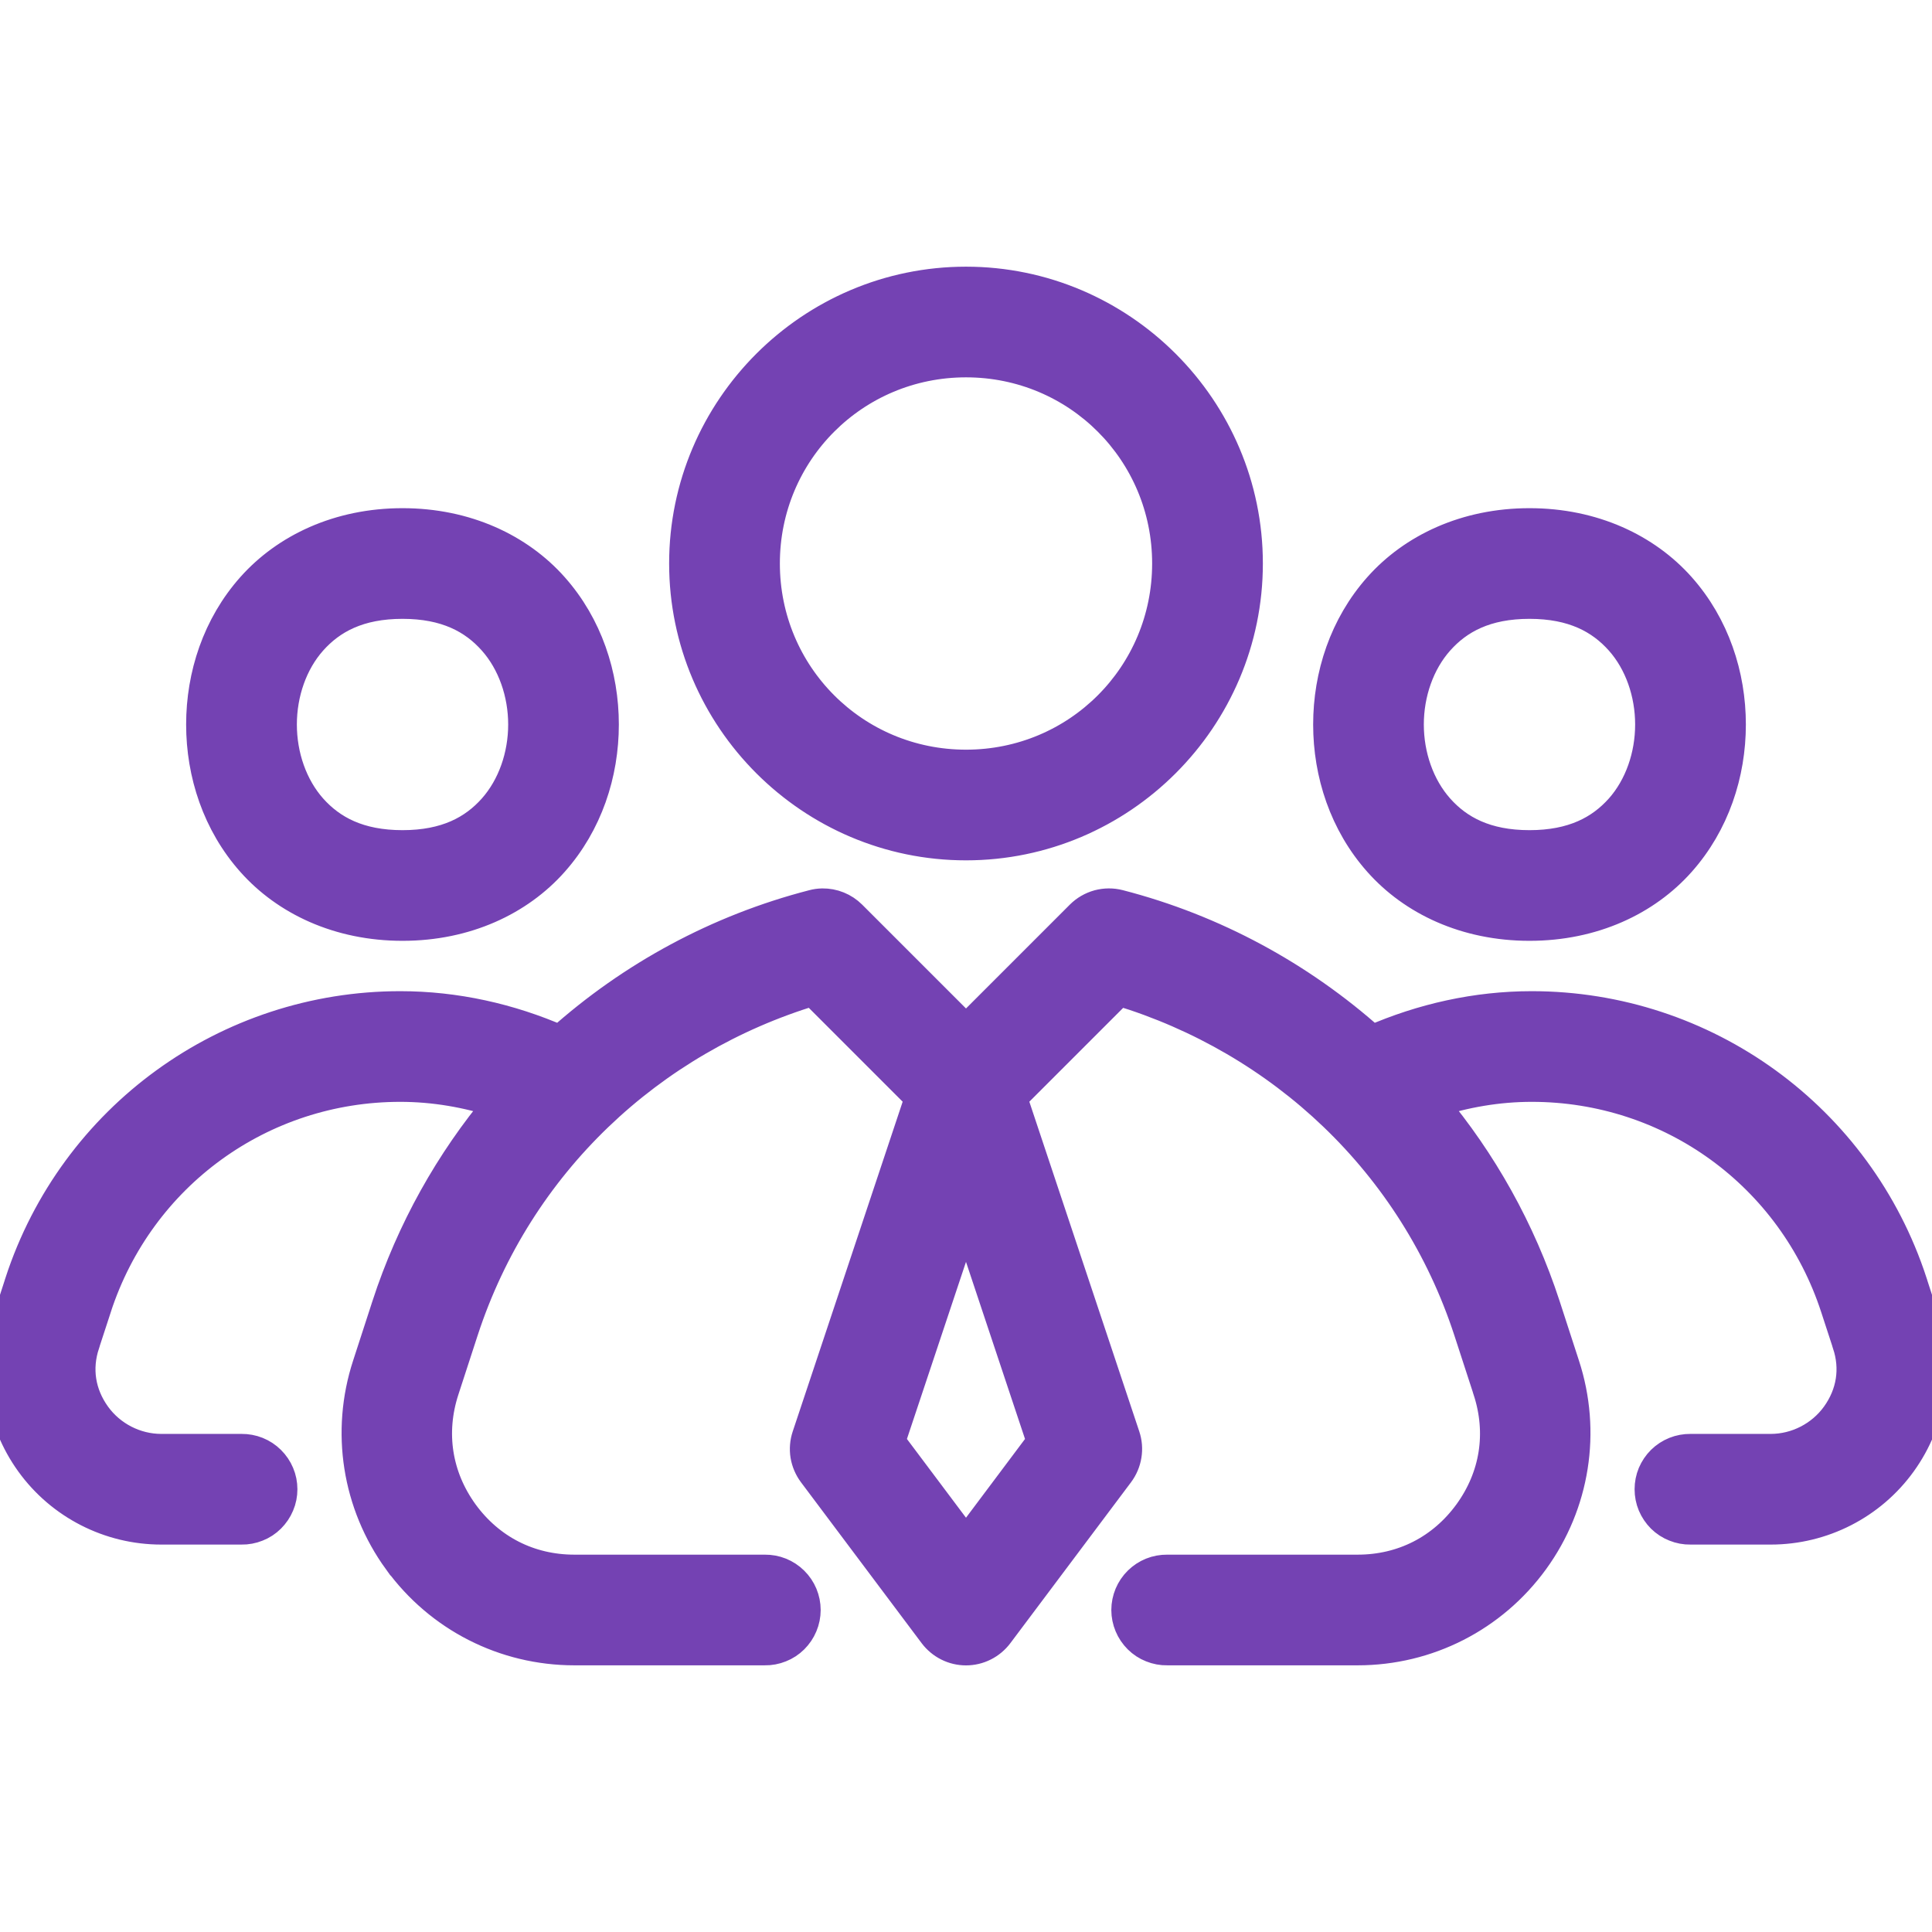 <svg width="32" height="32" viewBox="0 0 32 32" fill="none" xmlns="http://www.w3.org/2000/svg">
<g clip-path="url(#clip0_797_779)">
<path d="M16 4.667C13.431 4.667 11.333 6.764 11.333 9.333C11.333 11.903 13.431 14 16 14C18.569 14 20.667 11.903 20.667 9.333C20.667 6.764 18.569 4.667 16 4.667ZM16 6C17.849 6 19.333 7.485 19.333 9.333C19.333 11.182 17.849 12.667 16 12.667C14.151 12.667 12.667 11.182 12.667 9.333C12.667 7.485 14.151 6 16 6ZM6.667 8.667C5.611 8.667 4.735 9.087 4.168 9.724C3.601 10.361 3.333 11.185 3.333 12C3.333 12.815 3.601 13.639 4.168 14.276C4.735 14.914 5.611 15.333 6.667 15.333C7.722 15.333 8.599 14.914 9.165 14.276C9.732 13.639 10 12.815 10 12C10 11.185 9.732 10.361 9.165 9.724C8.599 9.087 7.722 8.667 6.667 8.667ZM25.333 8.667C24.278 8.667 23.401 9.087 22.835 9.724C22.268 10.361 22 11.185 22 12C22 12.815 22.268 13.639 22.835 14.276C23.401 14.914 24.278 15.333 25.333 15.333C26.389 15.333 27.265 14.914 27.832 14.276C28.399 13.639 28.667 12.815 28.667 12C28.667 11.185 28.399 10.361 27.832 9.724C27.265 9.087 26.389 8.667 25.333 8.667ZM6.667 10C7.389 10 7.846 10.247 8.168 10.61C8.49 10.972 8.667 11.482 8.667 12C8.667 12.519 8.49 13.028 8.168 13.391C7.846 13.753 7.389 14 6.667 14C5.944 14 5.488 13.753 5.165 13.391C4.843 13.028 4.667 12.519 4.667 12C4.667 11.482 4.843 10.972 5.165 10.61C5.488 10.247 5.944 10 6.667 10ZM25.333 10C26.055 10 26.512 10.247 26.835 10.61C27.157 10.972 27.333 11.482 27.333 12C27.333 12.519 27.157 13.028 26.835 13.391C26.512 13.753 26.055 14 25.333 14C24.611 14 24.154 13.753 23.832 13.391C23.51 13.028 23.333 12.519 23.333 12C23.333 11.482 23.51 10.972 23.832 10.61C24.154 10.247 24.611 10 25.333 10ZM13.621 14.965C13.568 14.966 13.516 14.973 13.465 14.987C11.896 15.392 10.464 16.169 9.276 17.232C8.443 16.868 7.546 16.667 6.63 16.667C3.761 16.667 1.221 18.509 0.329 21.24C0.329 21.241 0.329 21.241 0.329 21.242L0.134 21.844L0.137 21.839C-0.131 22.644 0.005 23.532 0.505 24.225C1.006 24.921 1.814 25.333 2.671 25.333H4C4.088 25.335 4.176 25.318 4.258 25.285C4.34 25.253 4.415 25.204 4.477 25.142C4.54 25.079 4.59 25.006 4.624 24.924C4.659 24.843 4.676 24.755 4.676 24.667C4.676 24.578 4.659 24.491 4.624 24.409C4.59 24.328 4.54 24.254 4.477 24.192C4.415 24.13 4.34 24.081 4.258 24.048C4.176 24.015 4.088 23.999 4 24H2.671C2.244 24 1.837 23.791 1.587 23.445C1.329 23.087 1.265 22.668 1.401 22.259C1.401 22.258 1.402 22.256 1.402 22.254L1.598 21.654V21.652C2.314 19.462 4.329 18 6.63 18C7.19 18 7.74 18.096 8.267 18.268C7.455 19.238 6.816 20.371 6.406 21.628C6.406 21.628 6.406 21.629 6.406 21.629L6.087 22.611C5.727 23.712 5.916 24.909 6.595 25.846C6.595 25.846 6.596 25.846 6.596 25.846C7.277 26.784 8.355 27.333 9.513 27.333H12.667C12.755 27.335 12.843 27.318 12.925 27.285C13.007 27.253 13.081 27.204 13.144 27.142C13.207 27.079 13.257 27.006 13.291 26.924C13.325 26.843 13.343 26.755 13.343 26.667C13.343 26.578 13.325 26.491 13.291 26.409C13.257 26.328 13.207 26.254 13.144 26.192C13.081 26.13 13.007 26.081 12.925 26.048C12.843 26.015 12.755 25.999 12.667 26H9.513C8.767 26 8.113 25.666 7.674 25.063C7.237 24.459 7.123 23.732 7.354 23.023L7.674 22.04C8.582 19.261 10.78 17.221 13.466 16.409L15.237 18.18L13.367 23.789C13.333 23.891 13.324 24 13.341 24.107C13.359 24.213 13.402 24.314 13.466 24.4L15.466 27.067C15.528 27.149 15.609 27.217 15.701 27.263C15.794 27.31 15.896 27.334 16 27.334C16.104 27.334 16.206 27.31 16.299 27.263C16.391 27.217 16.472 27.149 16.534 27.067L18.534 24.4C18.598 24.314 18.641 24.213 18.658 24.107C18.676 24 18.667 23.891 18.633 23.789L16.763 18.18L18.534 16.409C21.221 17.222 23.419 19.262 24.326 22.04L24.646 23.023C24.646 23.024 24.646 23.024 24.646 23.025C24.878 23.734 24.764 24.459 24.326 25.063C23.887 25.666 23.233 26 22.487 26H19.333C19.245 25.999 19.157 26.015 19.075 26.048C18.993 26.081 18.919 26.13 18.856 26.192C18.793 26.254 18.743 26.328 18.709 26.409C18.675 26.491 18.657 26.578 18.657 26.667C18.657 26.755 18.675 26.843 18.709 26.924C18.743 27.006 18.793 27.079 18.856 27.142C18.919 27.204 18.993 27.253 19.075 27.285C19.157 27.318 19.245 27.335 19.333 27.333H22.487C23.646 27.333 24.723 26.783 25.404 25.846C26.085 24.909 26.274 23.712 25.914 22.611L25.594 21.626C25.184 20.37 24.545 19.238 23.733 18.268C24.26 18.096 24.809 18 25.37 18C27.671 18 29.686 19.463 30.402 21.654L30.598 22.254C30.598 22.256 30.599 22.258 30.599 22.259C30.735 22.668 30.671 23.087 30.413 23.445C30.163 23.791 29.755 24 29.329 24H28C27.912 23.999 27.824 24.015 27.742 24.048C27.66 24.081 27.585 24.13 27.522 24.192C27.459 24.254 27.41 24.328 27.375 24.409C27.341 24.491 27.324 24.578 27.324 24.667C27.324 24.755 27.341 24.843 27.375 24.924C27.41 25.006 27.459 25.079 27.522 25.142C27.585 25.204 27.66 25.253 27.742 25.285C27.824 25.318 27.912 25.335 28 25.333H29.329C30.186 25.333 30.994 24.921 31.495 24.225C31.995 23.532 32.131 22.644 31.863 21.839L31.866 21.844L31.671 21.242C31.671 21.241 31.671 21.241 31.671 21.24C30.779 18.509 28.239 16.667 25.37 16.667C24.453 16.667 23.557 16.868 22.724 17.232C21.535 16.169 20.104 15.391 18.535 14.986C18.423 14.957 18.305 14.958 18.193 14.988C18.081 15.019 17.979 15.078 17.897 15.16L16 17.057L14.103 15.16C14.04 15.097 13.964 15.047 13.882 15.014C13.799 14.98 13.71 14.964 13.621 14.965ZM16 20.11L17.256 23.879L16 25.555L14.743 23.879L16 20.11Z" fill="#7442B3" stroke="#7442B3" stroke-width="0.5"/>
</g>
<defs>
<clipPath id="clip0_797_779">
<rect width="32" height="32" fill="white"/>
</clipPath>
</defs>
</svg>
